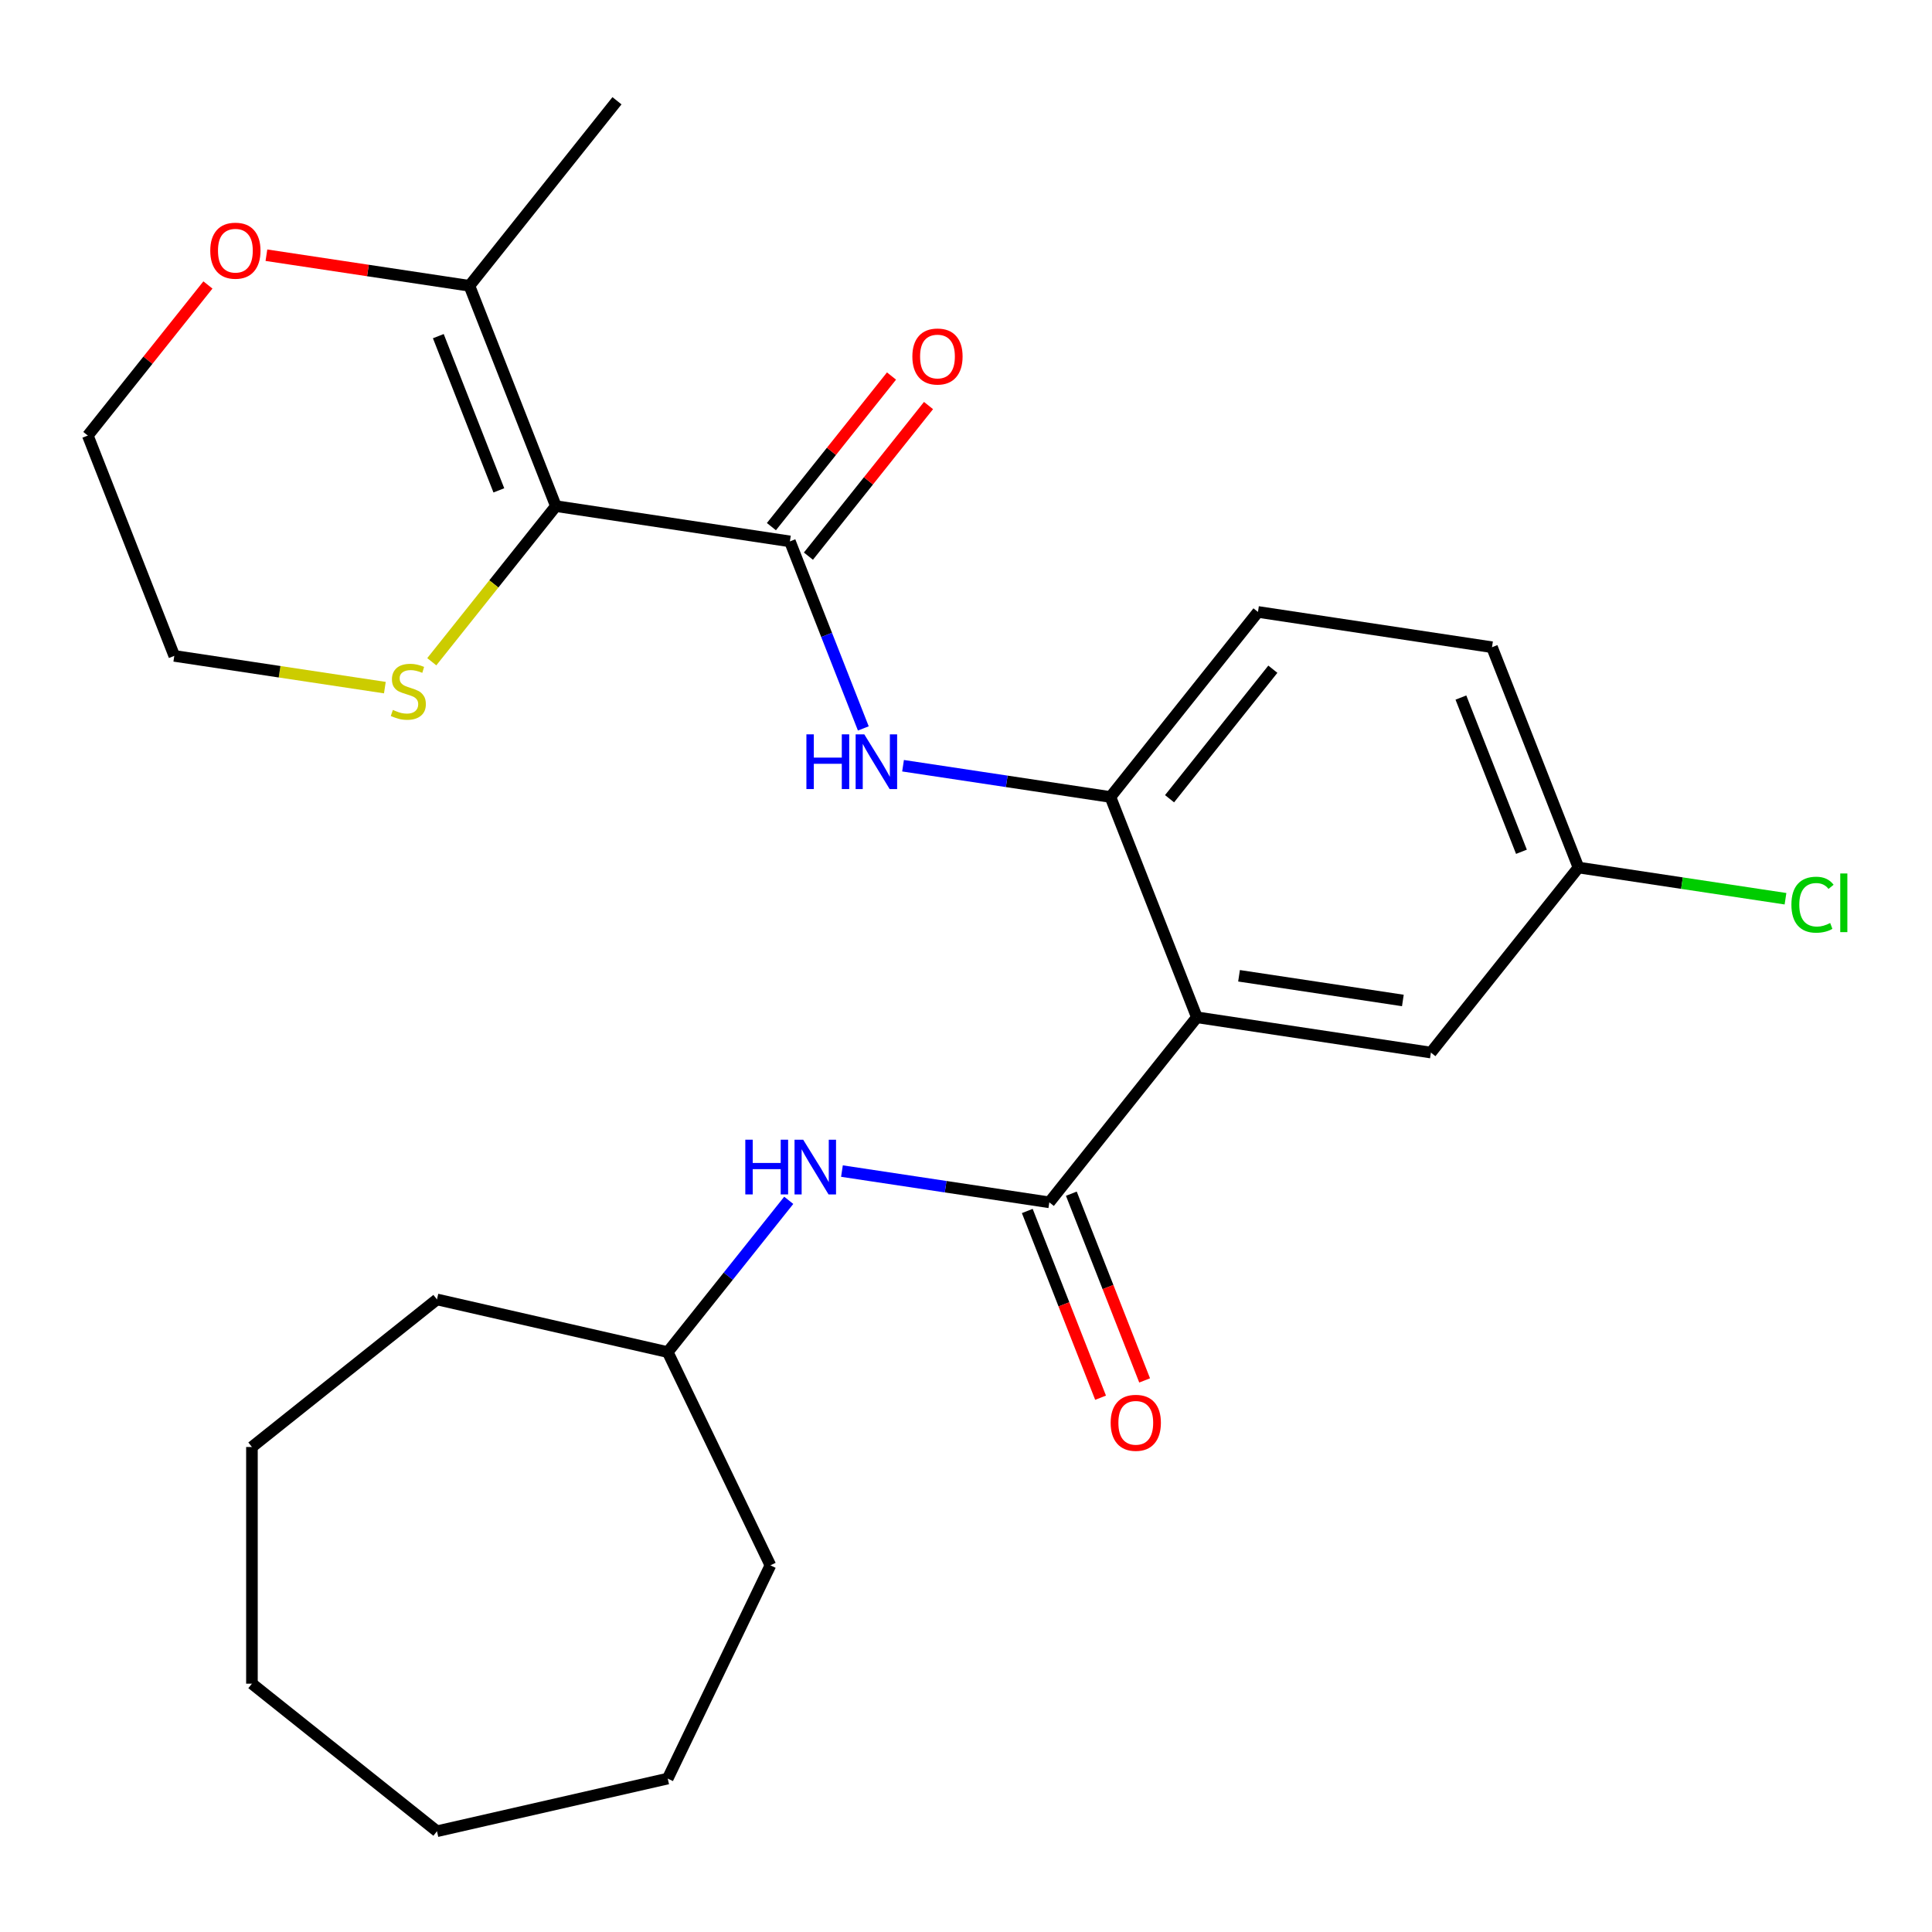<?xml version='1.0' encoding='iso-8859-1'?>
<svg version='1.1' baseProfile='full'
              xmlns='http://www.w3.org/2000/svg'
                      xmlns:rdkit='http://www.rdkit.org/xml'
                      xmlns:xlink='http://www.w3.org/1999/xlink'
                  xml:space='preserve'
width='1000px' height='1000px' viewBox='0 0 1000 1000'>
<!-- END OF HEADER -->
<rect style='opacity:1.0;fill:#FFFFFF;stroke:none' width='1000' height='1000' x='0' y='0'> </rect>
<path class='bond-1' d='M 287.723,261.965 L 408.857,280.223' style='fill:none;fill-rule:evenodd;stroke:#000000;stroke-width:6px;stroke-linecap:butt;stroke-linejoin:miter;stroke-opacity:1' />
<path class='bond-5' d='M 287.723,261.965 L 242.968,147.931' style='fill:none;fill-rule:evenodd;stroke:#000000;stroke-width:6px;stroke-linecap:butt;stroke-linejoin:miter;stroke-opacity:1' />
<path class='bond-5' d='M 258.203,253.811 L 226.874,173.987' style='fill:none;fill-rule:evenodd;stroke:#000000;stroke-width:6px;stroke-linecap:butt;stroke-linejoin:miter;stroke-opacity:1' />
<path class='bond-7' d='M 287.723,261.965 L 255.605,302.24' style='fill:none;fill-rule:evenodd;stroke:#000000;stroke-width:6px;stroke-linecap:butt;stroke-linejoin:miter;stroke-opacity:1' />
<path class='bond-7' d='M 255.605,302.24 L 223.487,342.515' style='fill:none;fill-rule:evenodd;stroke:#CCCC00;stroke-width:6px;stroke-linecap:butt;stroke-linejoin:miter;stroke-opacity:1' />
<path class='bond-0' d='M 619.502,526.55 L 574.747,412.515' style='fill:none;fill-rule:evenodd;stroke:#000000;stroke-width:6px;stroke-linecap:butt;stroke-linejoin:miter;stroke-opacity:1' />
<path class='bond-2' d='M 619.502,526.55 L 543.123,622.326' style='fill:none;fill-rule:evenodd;stroke:#000000;stroke-width:6px;stroke-linecap:butt;stroke-linejoin:miter;stroke-opacity:1' />
<path class='bond-8' d='M 619.502,526.55 L 740.636,544.808' style='fill:none;fill-rule:evenodd;stroke:#000000;stroke-width:6px;stroke-linecap:butt;stroke-linejoin:miter;stroke-opacity:1' />
<path class='bond-8' d='M 641.324,505.062 L 726.118,517.842' style='fill:none;fill-rule:evenodd;stroke:#000000;stroke-width:6px;stroke-linecap:butt;stroke-linejoin:miter;stroke-opacity:1' />
<path class='bond-4' d='M 408.857,280.223 L 427.855,328.629' style='fill:none;fill-rule:evenodd;stroke:#000000;stroke-width:6px;stroke-linecap:butt;stroke-linejoin:miter;stroke-opacity:1' />
<path class='bond-4' d='M 427.855,328.629 L 446.853,377.035' style='fill:none;fill-rule:evenodd;stroke:#0000FF;stroke-width:6px;stroke-linecap:butt;stroke-linejoin:miter;stroke-opacity:1' />
<path class='bond-9' d='M 418.435,287.861 L 449.518,248.884' style='fill:none;fill-rule:evenodd;stroke:#000000;stroke-width:6px;stroke-linecap:butt;stroke-linejoin:miter;stroke-opacity:1' />
<path class='bond-9' d='M 449.518,248.884 L 480.601,209.907' style='fill:none;fill-rule:evenodd;stroke:#FF0000;stroke-width:6px;stroke-linecap:butt;stroke-linejoin:miter;stroke-opacity:1' />
<path class='bond-9' d='M 399.28,272.585 L 430.363,233.608' style='fill:none;fill-rule:evenodd;stroke:#000000;stroke-width:6px;stroke-linecap:butt;stroke-linejoin:miter;stroke-opacity:1' />
<path class='bond-9' d='M 430.363,233.608 L 461.446,194.631' style='fill:none;fill-rule:evenodd;stroke:#FF0000;stroke-width:6px;stroke-linecap:butt;stroke-linejoin:miter;stroke-opacity:1' />
<path class='bond-6' d='M 543.123,622.326 L 489.457,614.237' style='fill:none;fill-rule:evenodd;stroke:#000000;stroke-width:6px;stroke-linecap:butt;stroke-linejoin:miter;stroke-opacity:1' />
<path class='bond-6' d='M 489.457,614.237 L 435.791,606.149' style='fill:none;fill-rule:evenodd;stroke:#0000FF;stroke-width:6px;stroke-linecap:butt;stroke-linejoin:miter;stroke-opacity:1' />
<path class='bond-10' d='M 531.72,626.802 L 550.686,675.128' style='fill:none;fill-rule:evenodd;stroke:#000000;stroke-width:6px;stroke-linecap:butt;stroke-linejoin:miter;stroke-opacity:1' />
<path class='bond-10' d='M 550.686,675.128 L 569.653,723.454' style='fill:none;fill-rule:evenodd;stroke:#FF0000;stroke-width:6px;stroke-linecap:butt;stroke-linejoin:miter;stroke-opacity:1' />
<path class='bond-10' d='M 554.526,617.851 L 573.493,666.177' style='fill:none;fill-rule:evenodd;stroke:#000000;stroke-width:6px;stroke-linecap:butt;stroke-linejoin:miter;stroke-opacity:1' />
<path class='bond-10' d='M 573.493,666.177 L 592.459,714.502' style='fill:none;fill-rule:evenodd;stroke:#FF0000;stroke-width:6px;stroke-linecap:butt;stroke-linejoin:miter;stroke-opacity:1' />
<path class='bond-3' d='M 574.747,412.515 L 521.081,404.427' style='fill:none;fill-rule:evenodd;stroke:#000000;stroke-width:6px;stroke-linecap:butt;stroke-linejoin:miter;stroke-opacity:1' />
<path class='bond-3' d='M 521.081,404.427 L 467.415,396.338' style='fill:none;fill-rule:evenodd;stroke:#0000FF;stroke-width:6px;stroke-linecap:butt;stroke-linejoin:miter;stroke-opacity:1' />
<path class='bond-12' d='M 574.747,412.515 L 651.126,316.739' style='fill:none;fill-rule:evenodd;stroke:#000000;stroke-width:6px;stroke-linecap:butt;stroke-linejoin:miter;stroke-opacity:1' />
<path class='bond-12' d='M 605.359,413.425 L 658.824,346.381' style='fill:none;fill-rule:evenodd;stroke:#000000;stroke-width:6px;stroke-linecap:butt;stroke-linejoin:miter;stroke-opacity:1' />
<path class='bond-11' d='M 242.968,147.931 L 190.432,140.012' style='fill:none;fill-rule:evenodd;stroke:#000000;stroke-width:6px;stroke-linecap:butt;stroke-linejoin:miter;stroke-opacity:1' />
<path class='bond-11' d='M 190.432,140.012 L 137.896,132.094' style='fill:none;fill-rule:evenodd;stroke:#FF0000;stroke-width:6px;stroke-linecap:butt;stroke-linejoin:miter;stroke-opacity:1' />
<path class='bond-17' d='M 242.968,147.931 L 319.347,52.154' style='fill:none;fill-rule:evenodd;stroke:#000000;stroke-width:6px;stroke-linecap:butt;stroke-linejoin:miter;stroke-opacity:1' />
<path class='bond-14' d='M 408.254,621.291 L 376.932,660.568' style='fill:none;fill-rule:evenodd;stroke:#0000FF;stroke-width:6px;stroke-linecap:butt;stroke-linejoin:miter;stroke-opacity:1' />
<path class='bond-14' d='M 376.932,660.568 L 345.61,699.844' style='fill:none;fill-rule:evenodd;stroke:#000000;stroke-width:6px;stroke-linecap:butt;stroke-linejoin:miter;stroke-opacity:1' />
<path class='bond-18' d='M 199.201,355.911 L 144.706,347.697' style='fill:none;fill-rule:evenodd;stroke:#CCCC00;stroke-width:6px;stroke-linecap:butt;stroke-linejoin:miter;stroke-opacity:1' />
<path class='bond-18' d='M 144.706,347.697 L 90.21,339.483' style='fill:none;fill-rule:evenodd;stroke:#000000;stroke-width:6px;stroke-linecap:butt;stroke-linejoin:miter;stroke-opacity:1' />
<path class='bond-27' d='M 740.636,544.808 L 817.015,449.032' style='fill:none;fill-rule:evenodd;stroke:#000000;stroke-width:6px;stroke-linecap:butt;stroke-linejoin:miter;stroke-opacity:1' />
<path class='bond-26' d='M 107.621,147.495 L 76.538,186.472' style='fill:none;fill-rule:evenodd;stroke:#FF0000;stroke-width:6px;stroke-linecap:butt;stroke-linejoin:miter;stroke-opacity:1' />
<path class='bond-26' d='M 76.538,186.472 L 45.455,225.449' style='fill:none;fill-rule:evenodd;stroke:#000000;stroke-width:6px;stroke-linecap:butt;stroke-linejoin:miter;stroke-opacity:1' />
<path class='bond-15' d='M 651.126,316.739 L 772.26,334.997' style='fill:none;fill-rule:evenodd;stroke:#000000;stroke-width:6px;stroke-linecap:butt;stroke-linejoin:miter;stroke-opacity:1' />
<path class='bond-13' d='M 817.015,449.032 L 772.26,334.997' style='fill:none;fill-rule:evenodd;stroke:#000000;stroke-width:6px;stroke-linecap:butt;stroke-linejoin:miter;stroke-opacity:1' />
<path class='bond-13' d='M 787.495,440.877 L 756.167,361.053' style='fill:none;fill-rule:evenodd;stroke:#000000;stroke-width:6px;stroke-linecap:butt;stroke-linejoin:miter;stroke-opacity:1' />
<path class='bond-16' d='M 817.015,449.032 L 870.591,457.107' style='fill:none;fill-rule:evenodd;stroke:#000000;stroke-width:6px;stroke-linecap:butt;stroke-linejoin:miter;stroke-opacity:1' />
<path class='bond-16' d='M 870.591,457.107 L 924.167,465.182' style='fill:none;fill-rule:evenodd;stroke:#00CC00;stroke-width:6px;stroke-linecap:butt;stroke-linejoin:miter;stroke-opacity:1' />
<path class='bond-20' d='M 345.61,699.844 L 398.761,810.215' style='fill:none;fill-rule:evenodd;stroke:#000000;stroke-width:6px;stroke-linecap:butt;stroke-linejoin:miter;stroke-opacity:1' />
<path class='bond-21' d='M 345.61,699.844 L 226.178,672.585' style='fill:none;fill-rule:evenodd;stroke:#000000;stroke-width:6px;stroke-linecap:butt;stroke-linejoin:miter;stroke-opacity:1' />
<path class='bond-19' d='M 90.21,339.483 L 45.455,225.449' style='fill:none;fill-rule:evenodd;stroke:#000000;stroke-width:6px;stroke-linecap:butt;stroke-linejoin:miter;stroke-opacity:1' />
<path class='bond-22' d='M 398.761,810.215 L 345.61,920.586' style='fill:none;fill-rule:evenodd;stroke:#000000;stroke-width:6px;stroke-linecap:butt;stroke-linejoin:miter;stroke-opacity:1' />
<path class='bond-23' d='M 226.178,672.585 L 130.402,748.964' style='fill:none;fill-rule:evenodd;stroke:#000000;stroke-width:6px;stroke-linecap:butt;stroke-linejoin:miter;stroke-opacity:1' />
<path class='bond-24' d='M 345.61,920.586 L 226.178,947.846' style='fill:none;fill-rule:evenodd;stroke:#000000;stroke-width:6px;stroke-linecap:butt;stroke-linejoin:miter;stroke-opacity:1' />
<path class='bond-25' d='M 130.402,748.964 L 130.402,871.467' style='fill:none;fill-rule:evenodd;stroke:#000000;stroke-width:6px;stroke-linecap:butt;stroke-linejoin:miter;stroke-opacity:1' />
<path class='bond-28' d='M 226.178,947.846 L 130.402,871.467' style='fill:none;fill-rule:evenodd;stroke:#000000;stroke-width:6px;stroke-linecap:butt;stroke-linejoin:miter;stroke-opacity:1' />
<path  class='atom-5' d='M 417.393 380.097
L 421.233 380.097
L 421.233 392.137
L 435.713 392.137
L 435.713 380.097
L 439.553 380.097
L 439.553 408.417
L 435.713 408.417
L 435.713 395.337
L 421.233 395.337
L 421.233 408.417
L 417.393 408.417
L 417.393 380.097
' fill='#0000FF'/>
<path  class='atom-5' d='M 447.353 380.097
L 456.633 395.097
Q 457.553 396.577, 459.033 399.257
Q 460.513 401.937, 460.593 402.097
L 460.593 380.097
L 464.353 380.097
L 464.353 408.417
L 460.473 408.417
L 450.513 392.017
Q 449.353 390.097, 448.113 387.897
Q 446.913 385.697, 446.553 385.017
L 446.553 408.417
L 442.873 408.417
L 442.873 380.097
L 447.353 380.097
' fill='#0000FF'/>
<path  class='atom-7' d='M 385.769 589.908
L 389.609 589.908
L 389.609 601.948
L 404.089 601.948
L 404.089 589.908
L 407.929 589.908
L 407.929 618.228
L 404.089 618.228
L 404.089 605.148
L 389.609 605.148
L 389.609 618.228
L 385.769 618.228
L 385.769 589.908
' fill='#0000FF'/>
<path  class='atom-7' d='M 415.729 589.908
L 425.009 604.908
Q 425.929 606.388, 427.409 609.068
Q 428.889 611.748, 428.969 611.908
L 428.969 589.908
L 432.729 589.908
L 432.729 618.228
L 428.849 618.228
L 418.889 601.828
Q 417.729 599.908, 416.489 597.708
Q 415.289 595.508, 414.929 594.828
L 414.929 618.228
L 411.249 618.228
L 411.249 589.908
L 415.729 589.908
' fill='#0000FF'/>
<path  class='atom-8' d='M 203.344 367.461
Q 203.664 367.581, 204.984 368.141
Q 206.304 368.701, 207.744 369.061
Q 209.224 369.381, 210.664 369.381
Q 213.344 369.381, 214.904 368.101
Q 216.464 366.781, 216.464 364.501
Q 216.464 362.941, 215.664 361.981
Q 214.904 361.021, 213.704 360.501
Q 212.504 359.981, 210.504 359.381
Q 207.984 358.621, 206.464 357.901
Q 204.984 357.181, 203.904 355.661
Q 202.864 354.141, 202.864 351.581
Q 202.864 348.021, 205.264 345.821
Q 207.704 343.621, 212.504 343.621
Q 215.784 343.621, 219.504 345.181
L 218.584 348.261
Q 215.184 346.861, 212.624 346.861
Q 209.864 346.861, 208.344 348.021
Q 206.824 349.141, 206.864 351.101
Q 206.864 352.621, 207.624 353.541
Q 208.424 354.461, 209.544 354.981
Q 210.704 355.501, 212.624 356.101
Q 215.184 356.901, 216.704 357.701
Q 218.224 358.501, 219.304 360.141
Q 220.424 361.741, 220.424 364.501
Q 220.424 368.421, 217.784 370.541
Q 215.184 372.621, 210.824 372.621
Q 208.304 372.621, 206.384 372.061
Q 204.504 371.541, 202.264 370.621
L 203.344 367.461
' fill='#CCCC00'/>
<path  class='atom-10' d='M 472.236 184.527
Q 472.236 177.727, 475.596 173.927
Q 478.956 170.127, 485.236 170.127
Q 491.516 170.127, 494.876 173.927
Q 498.236 177.727, 498.236 184.527
Q 498.236 191.407, 494.836 195.327
Q 491.436 199.207, 485.236 199.207
Q 478.996 199.207, 475.596 195.327
Q 472.236 191.447, 472.236 184.527
M 485.236 196.007
Q 489.556 196.007, 491.876 193.127
Q 494.236 190.207, 494.236 184.527
Q 494.236 178.967, 491.876 176.167
Q 489.556 173.327, 485.236 173.327
Q 480.916 173.327, 478.556 176.127
Q 476.236 178.927, 476.236 184.527
Q 476.236 190.247, 478.556 193.127
Q 480.916 196.007, 485.236 196.007
' fill='#FF0000'/>
<path  class='atom-11' d='M 574.878 736.441
Q 574.878 729.641, 578.238 725.841
Q 581.598 722.041, 587.878 722.041
Q 594.158 722.041, 597.518 725.841
Q 600.878 729.641, 600.878 736.441
Q 600.878 743.321, 597.478 747.241
Q 594.078 751.121, 587.878 751.121
Q 581.638 751.121, 578.238 747.241
Q 574.878 743.361, 574.878 736.441
M 587.878 747.921
Q 592.198 747.921, 594.518 745.041
Q 596.878 742.121, 596.878 736.441
Q 596.878 730.881, 594.518 728.081
Q 592.198 725.241, 587.878 725.241
Q 583.558 725.241, 581.198 728.041
Q 578.878 730.841, 578.878 736.441
Q 578.878 742.161, 581.198 745.041
Q 583.558 747.921, 587.878 747.921
' fill='#FF0000'/>
<path  class='atom-12' d='M 108.834 129.752
Q 108.834 122.952, 112.194 119.152
Q 115.554 115.352, 121.834 115.352
Q 128.114 115.352, 131.474 119.152
Q 134.834 122.952, 134.834 129.752
Q 134.834 136.632, 131.434 140.552
Q 128.034 144.432, 121.834 144.432
Q 115.594 144.432, 112.194 140.552
Q 108.834 136.672, 108.834 129.752
M 121.834 141.232
Q 126.154 141.232, 128.474 138.352
Q 130.834 135.432, 130.834 129.752
Q 130.834 124.192, 128.474 121.392
Q 126.154 118.552, 121.834 118.552
Q 117.514 118.552, 115.154 121.352
Q 112.834 124.152, 112.834 129.752
Q 112.834 135.472, 115.154 138.352
Q 117.514 141.232, 121.834 141.232
' fill='#FF0000'/>
<path  class='atom-17' d='M 927.23 468.27
Q 927.23 461.23, 930.51 457.55
Q 933.83 453.83, 940.11 453.83
Q 945.95 453.83, 949.07 457.95
L 946.43 460.11
Q 944.15 457.11, 940.11 457.11
Q 935.83 457.11, 933.55 459.99
Q 931.31 462.83, 931.31 468.27
Q 931.31 473.87, 933.63 476.75
Q 935.99 479.63, 940.55 479.63
Q 943.67 479.63, 947.31 477.75
L 948.43 480.75
Q 946.95 481.71, 944.71 482.27
Q 942.47 482.83, 939.99 482.83
Q 933.83 482.83, 930.51 479.07
Q 927.23 475.31, 927.23 468.27
' fill='#00CC00'/>
<path  class='atom-17' d='M 952.51 452.11
L 956.19 452.11
L 956.19 482.47
L 952.51 482.47
L 952.51 452.11
' fill='#00CC00'/>
</svg>
